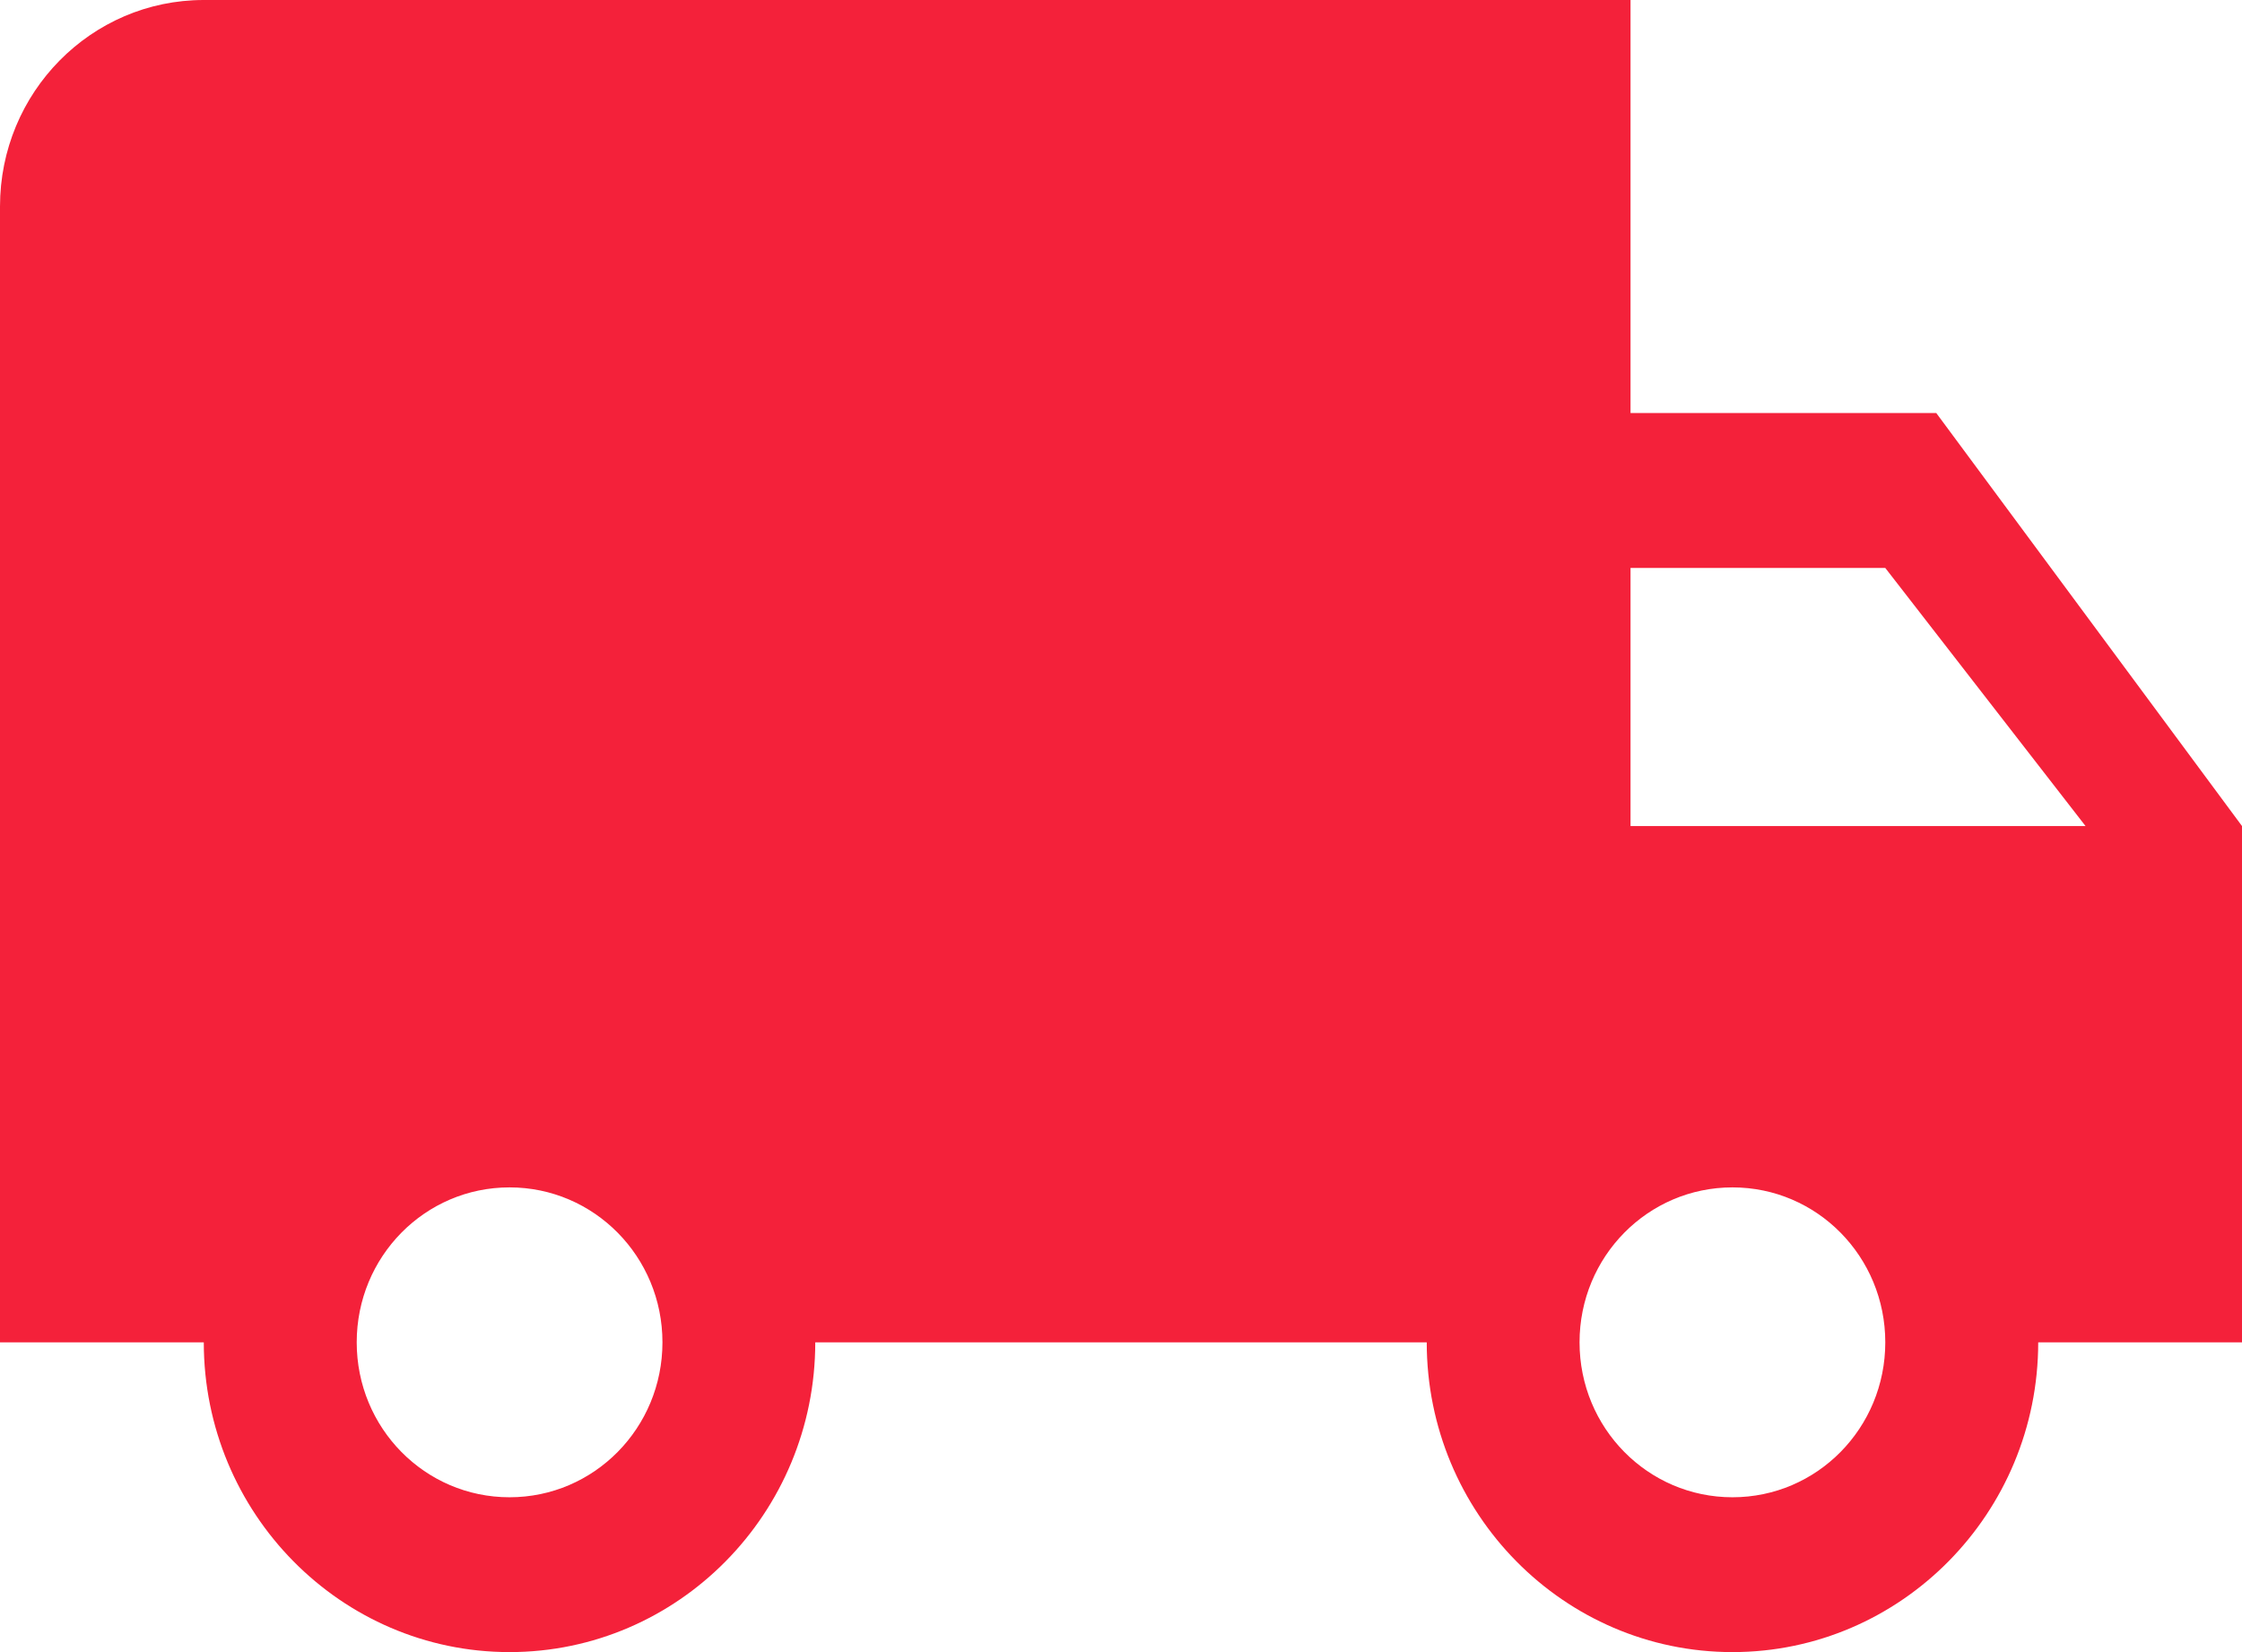 <svg width="19" height="14" viewBox="0 0 19 14" fill="none" xmlns="http://www.w3.org/2000/svg">
<g clip-path="url(#clip0_1_11174)">
<path d="M16.409 3.5H13.818V0H1.727C0.773 0 0 0.783 0 1.75V11.375H1.727C1.727 12.823 2.889 14 4.318 14C5.748 14 6.909 12.823 6.909 11.375H12.091C12.091 12.823 13.252 14 14.682 14C16.111 14 17.273 12.823 17.273 11.375H19V7L16.409 3.5ZM4.318 12.688C3.601 12.688 3.023 12.101 3.023 11.375C3.023 10.649 3.601 10.062 4.318 10.062C5.035 10.062 5.614 10.649 5.614 11.375C5.614 12.101 5.035 12.688 4.318 12.688ZM14.682 12.688C13.965 12.688 13.386 12.101 13.386 11.375C13.386 10.649 13.965 10.062 14.682 10.062C15.399 10.062 15.977 10.649 15.977 11.375C15.977 12.101 15.399 12.688 14.682 12.688ZM13.818 7V4.813H15.977L17.674 7H13.818Z" fill="#F4213A"/>
</g>
<defs>
<clipPath id="clip0_1_11174">
<rect width="19" height="14" fill="white"/>
</clipPath>
</defs>
</svg>
